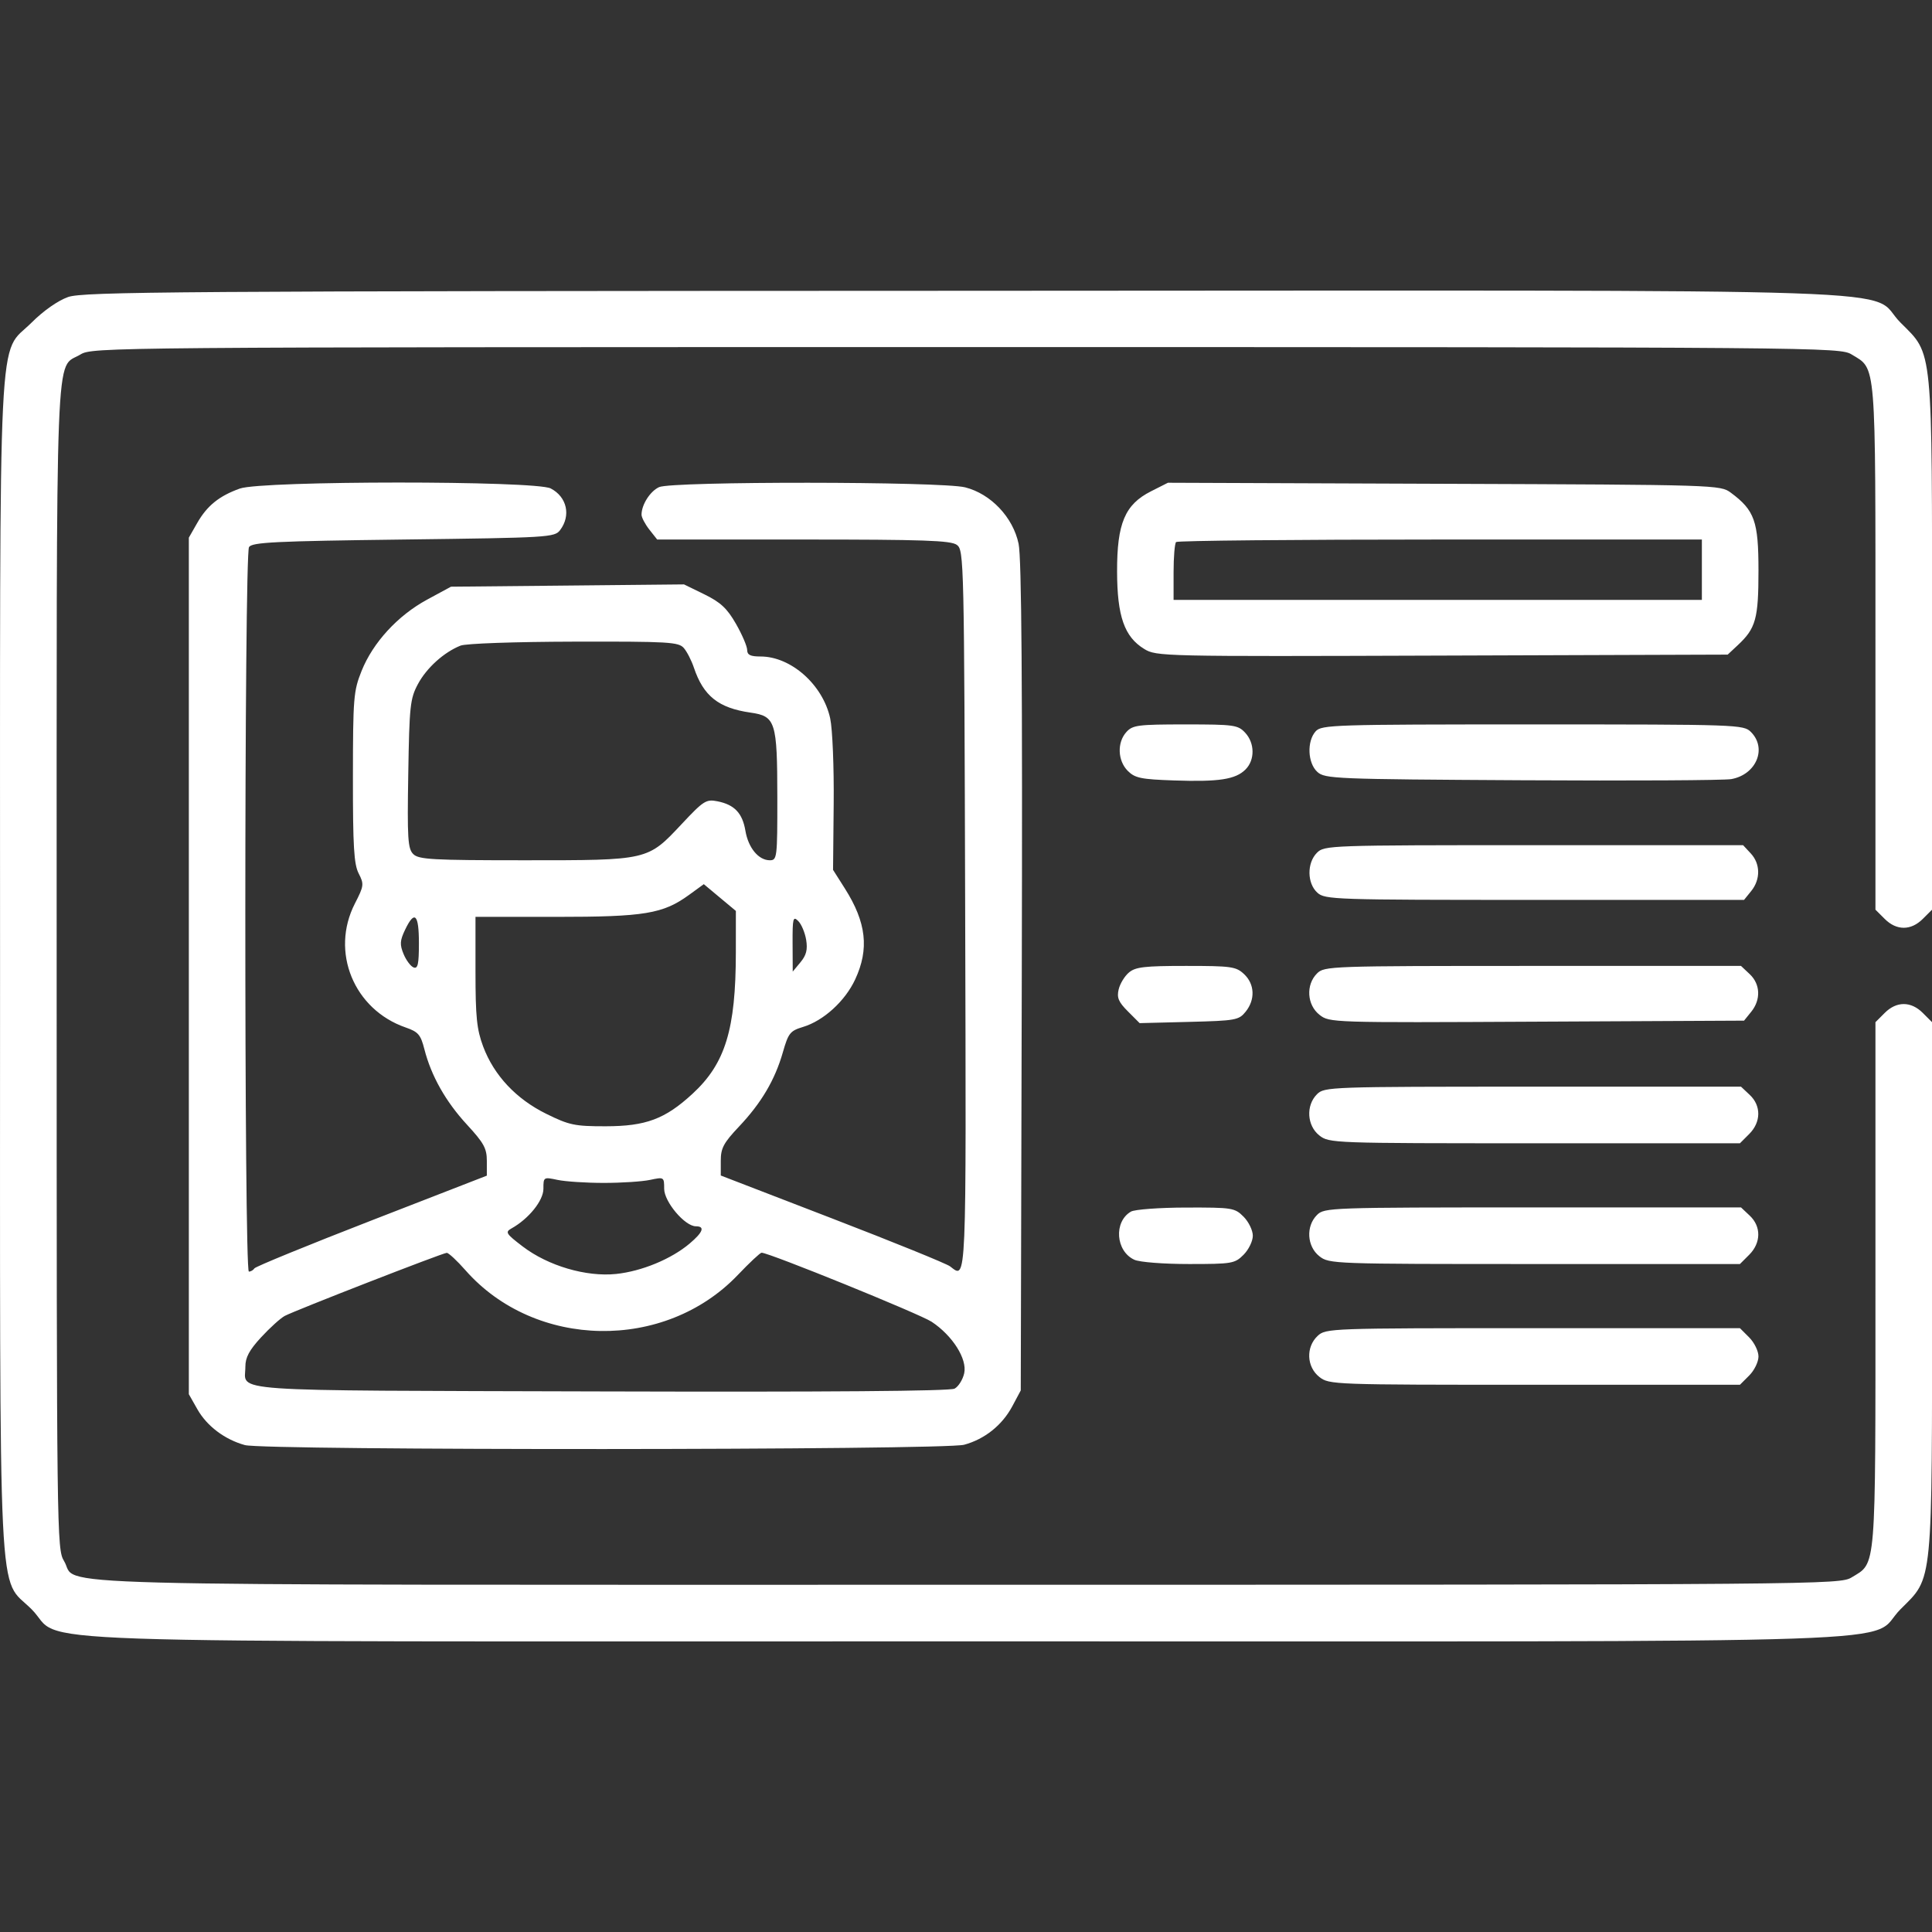 <?xml version="1.0" encoding="UTF-8"?>
<svg xmlns="http://www.w3.org/2000/svg" width="70" height="70" viewBox="0 0 70 70" fill="none">
  <rect x="0" y="0" width="70" height="70" fill="#333333" stroke="none"/>
  <g clip-path="url(#clip0_522_809)">
    <path fill-rule="evenodd" clip-rule="evenodd" d="M2.466 10.762C2.097 10.893 1.574 11.259 1.145 11.688C-0.094 12.927 0.002 10.968 0.002 34.997C0.002 59.022 -0.094 57.068 1.142 58.304C2.428 59.59 -1.047 59.47 35.002 59.47C71.051 59.47 67.576 59.59 68.861 58.304C70.047 57.118 70.002 57.588 70.002 46.587V37.036L69.666 36.7C69.238 36.272 68.714 36.272 68.287 36.7L67.951 37.036V46.551C67.951 57.051 67.987 56.604 67.09 57.151C66.659 57.414 66.152 57.418 35.029 57.419C0.085 57.419 2.89 57.493 2.32 56.558C2.059 56.129 2.053 55.707 2.053 35.025C2.053 11.724 1.987 13.408 2.914 12.844C3.344 12.581 3.851 12.576 35.002 12.576C66.152 12.576 66.659 12.581 67.09 12.844C67.987 13.391 67.951 12.943 67.951 23.444V32.959L68.287 33.294C68.714 33.722 69.238 33.722 69.666 33.294L70.002 32.959V23.407C70.002 12.406 70.047 12.877 68.861 11.691C67.575 10.405 71.061 10.523 34.943 10.536C6.28 10.545 3.017 10.568 2.466 10.762ZM8.691 17.701C7.943 17.968 7.505 18.321 7.147 18.946L6.842 19.48V34.997V50.515L7.15 51.058C7.496 51.669 8.139 52.155 8.872 52.358C9.585 52.557 34.206 52.545 34.933 52.346C35.679 52.143 36.311 51.637 36.678 50.951L36.984 50.378L37.021 35.409C37.048 24.774 37.014 20.227 36.906 19.704C36.706 18.743 35.9 17.892 34.968 17.657C34.108 17.441 24.354 17.434 23.881 17.649C23.556 17.797 23.244 18.286 23.244 18.648C23.244 18.747 23.372 18.99 23.527 19.188L23.811 19.548H29.107C33.464 19.548 34.45 19.582 34.668 19.742C34.927 19.932 34.934 20.248 34.97 33.004C35.008 46.77 35.026 46.341 34.423 45.883C34.292 45.783 32.369 45.002 30.15 44.147L26.115 42.591V42.054C26.115 41.601 26.217 41.41 26.773 40.821C27.585 39.962 28.077 39.129 28.364 38.128C28.564 37.43 28.628 37.349 29.092 37.209C29.838 36.984 30.617 36.275 30.985 35.486C31.499 34.381 31.39 33.421 30.612 32.193L30.183 31.517L30.206 29.121C30.219 27.8 30.163 26.415 30.08 26.032C29.818 24.814 28.663 23.786 27.556 23.786C27.187 23.786 27.072 23.73 27.071 23.547C27.07 23.416 26.887 22.99 26.665 22.602C26.343 22.041 26.109 21.823 25.522 21.535L24.783 21.174L20.561 21.216L16.34 21.257L15.476 21.725C14.412 22.302 13.515 23.278 13.102 24.306C12.809 25.037 12.789 25.277 12.787 28.161C12.785 30.668 12.824 31.314 12.996 31.648C13.194 32.034 13.187 32.097 12.859 32.736C11.962 34.484 12.819 36.577 14.699 37.228C15.153 37.385 15.241 37.487 15.376 38.014C15.624 38.984 16.149 39.914 16.921 40.75C17.531 41.412 17.639 41.608 17.639 42.062V42.596L13.464 44.218C11.168 45.109 9.257 45.892 9.218 45.955C9.178 46.019 9.088 46.072 9.017 46.072C8.843 46.072 8.847 20.098 9.022 19.822C9.132 19.647 9.959 19.606 14.62 19.548C19.886 19.482 20.096 19.47 20.294 19.206C20.694 18.677 20.541 18.002 19.953 17.697C19.396 17.41 9.501 17.413 8.691 17.701ZM41.701 17.802C40.759 18.278 40.47 18.962 40.474 20.705C40.477 22.325 40.738 23.073 41.454 23.511C41.899 23.784 42.068 23.788 52.252 23.753L62.597 23.718L62.963 23.376C63.617 22.765 63.713 22.42 63.713 20.669C63.713 18.885 63.572 18.49 62.712 17.852C62.329 17.569 62.229 17.565 52.321 17.529L42.316 17.491L41.701 17.802ZM61.662 20.642V21.736H52.092H42.521V20.733C42.521 20.182 42.562 19.689 42.612 19.639C42.663 19.589 46.969 19.548 52.183 19.548H61.662V20.642ZM24.776 23.479C24.89 23.61 25.054 23.931 25.141 24.19C25.487 25.219 26.034 25.653 27.192 25.819C28.1 25.948 28.161 26.142 28.164 28.879C28.166 31.079 28.155 31.169 27.892 31.169C27.484 31.169 27.113 30.721 27.008 30.102C26.9 29.461 26.612 29.156 25.997 29.033C25.585 28.951 25.494 29.009 24.706 29.849C23.459 31.18 23.504 31.169 19.02 31.169C15.655 31.169 15.17 31.142 14.972 30.944C14.776 30.748 14.753 30.382 14.792 28.039C14.832 25.572 14.86 25.313 15.142 24.786C15.456 24.199 16.084 23.632 16.686 23.392C16.877 23.315 18.659 23.253 20.796 23.248C24.226 23.24 24.588 23.261 24.776 23.479ZM40.811 26.523C40.469 26.9 40.493 27.561 40.861 27.93C41.122 28.191 41.339 28.236 42.536 28.277C44.162 28.333 44.766 28.241 45.127 27.88C45.472 27.535 45.466 26.924 45.114 26.547C44.853 26.267 44.713 26.247 42.947 26.247C41.229 26.247 41.037 26.272 40.811 26.523ZM47.669 26.497C47.345 26.856 47.378 27.65 47.731 27.969C48.005 28.217 48.36 28.232 55.148 28.27C59.069 28.292 62.481 28.274 62.729 28.228C63.636 28.064 64.031 27.113 63.439 26.521C63.172 26.254 62.983 26.247 55.531 26.247C48.308 26.247 47.883 26.261 47.669 26.497ZM47.717 30.896C47.348 31.264 47.355 32.005 47.731 32.344C48.007 32.594 48.337 32.605 55.604 32.605H63.19L63.451 32.282C63.791 31.862 63.784 31.297 63.434 30.922L63.155 30.622H55.573C48.172 30.622 47.983 30.629 47.717 30.896ZM26.661 34.514C26.659 37.298 26.28 38.534 25.092 39.629C24.097 40.546 23.401 40.806 21.942 40.807C20.823 40.808 20.624 40.766 19.796 40.358C18.7 39.819 17.898 38.963 17.506 37.918C17.274 37.296 17.228 36.851 17.228 35.197V33.22H20.143C23.356 33.22 24.02 33.11 24.965 32.424L25.5 32.035L26.081 32.52L26.662 33.005L26.661 34.514ZM15.178 34.173C15.178 34.936 15.139 35.111 14.985 35.052C14.879 35.011 14.716 34.793 14.623 34.568C14.48 34.224 14.489 34.081 14.676 33.689C15.021 32.965 15.178 33.116 15.178 34.173ZM29.209 34.053C29.266 34.408 29.215 34.609 29.003 34.864L28.722 35.203L28.717 34.182C28.713 33.265 28.734 33.183 28.922 33.371C29.038 33.486 29.166 33.793 29.209 34.053ZM40.902 35.237C40.746 35.368 40.579 35.644 40.531 35.849C40.46 36.148 40.525 36.304 40.867 36.645L41.291 37.07L43.081 37.025C44.77 36.982 44.885 36.962 45.131 36.657C45.485 36.22 45.462 35.657 45.076 35.295C44.784 35.021 44.619 34.997 42.972 34.997C41.468 34.997 41.139 35.035 40.902 35.237ZM47.717 35.271C47.308 35.68 47.352 36.41 47.808 36.768C48.169 37.053 48.235 37.055 55.681 37.017L63.19 36.98L63.451 36.657C63.805 36.22 63.782 35.657 63.396 35.295L63.08 34.997H55.535C48.172 34.997 47.983 35.004 47.717 35.271ZM47.717 39.646C47.309 40.053 47.352 40.785 47.803 41.14C48.158 41.419 48.284 41.423 55.602 41.423H63.041L63.377 41.087C63.808 40.657 63.816 40.064 63.396 39.67L63.08 39.372H55.535C48.172 39.372 47.983 39.379 47.717 39.646ZM21.877 42.859C22.516 42.859 23.27 42.81 23.552 42.75C24.058 42.642 24.064 42.646 24.064 43.071C24.064 43.543 24.814 44.431 25.213 44.431C25.551 44.431 25.474 44.644 24.987 45.056C24.322 45.618 23.253 46.06 22.324 46.158C21.24 46.271 19.857 45.864 18.937 45.161C18.33 44.698 18.295 44.641 18.533 44.508C19.159 44.158 19.689 43.5 19.689 43.071C19.689 42.646 19.695 42.642 20.202 42.75C20.484 42.81 21.238 42.859 21.877 42.859ZM40.976 43.899C40.345 44.266 40.422 45.334 41.101 45.644C41.293 45.731 42.153 45.798 43.081 45.798C44.64 45.798 44.738 45.782 45.057 45.462C45.241 45.278 45.392 44.968 45.392 44.773C45.392 44.578 45.241 44.268 45.057 44.083C44.735 43.761 44.65 43.748 42.972 43.752C42.006 43.754 41.112 43.82 40.976 43.899ZM47.717 44.021C47.309 44.428 47.352 45.16 47.803 45.515C48.158 45.794 48.284 45.798 55.602 45.798H63.041L63.377 45.462C63.808 45.032 63.816 44.439 63.396 44.045L63.08 43.747H55.535C48.172 43.747 47.983 43.754 47.717 44.021ZM16.865 46.024C19.388 48.89 24.085 48.97 26.735 46.192C27.156 45.75 27.543 45.388 27.594 45.388C27.865 45.389 33.329 47.609 33.755 47.89C34.514 48.393 35.049 49.238 34.935 49.756C34.884 49.986 34.727 50.237 34.586 50.313C34.417 50.403 30 50.438 21.74 50.414C7.866 50.374 8.895 50.446 8.89 49.521C8.889 49.184 9.03 48.92 9.461 48.452C9.776 48.111 10.16 47.763 10.315 47.679C10.681 47.483 16.029 45.4 16.186 45.393C16.251 45.39 16.557 45.674 16.865 46.024ZM47.742 48.401C47.309 48.805 47.338 49.524 47.803 49.89C48.158 50.169 48.284 50.173 55.602 50.173H63.041L63.377 49.837C63.562 49.653 63.713 49.343 63.713 49.148C63.713 48.953 63.562 48.643 63.377 48.458L63.041 48.122H55.541C48.183 48.122 48.036 48.128 47.742 48.401Z" fill="white"></path>
  </g>
  <defs>
    <clipPath id="clip0_522_809">
      <rect width="70" height="70" fill="white"></rect>
    </clipPath>
  </defs>
</svg>

